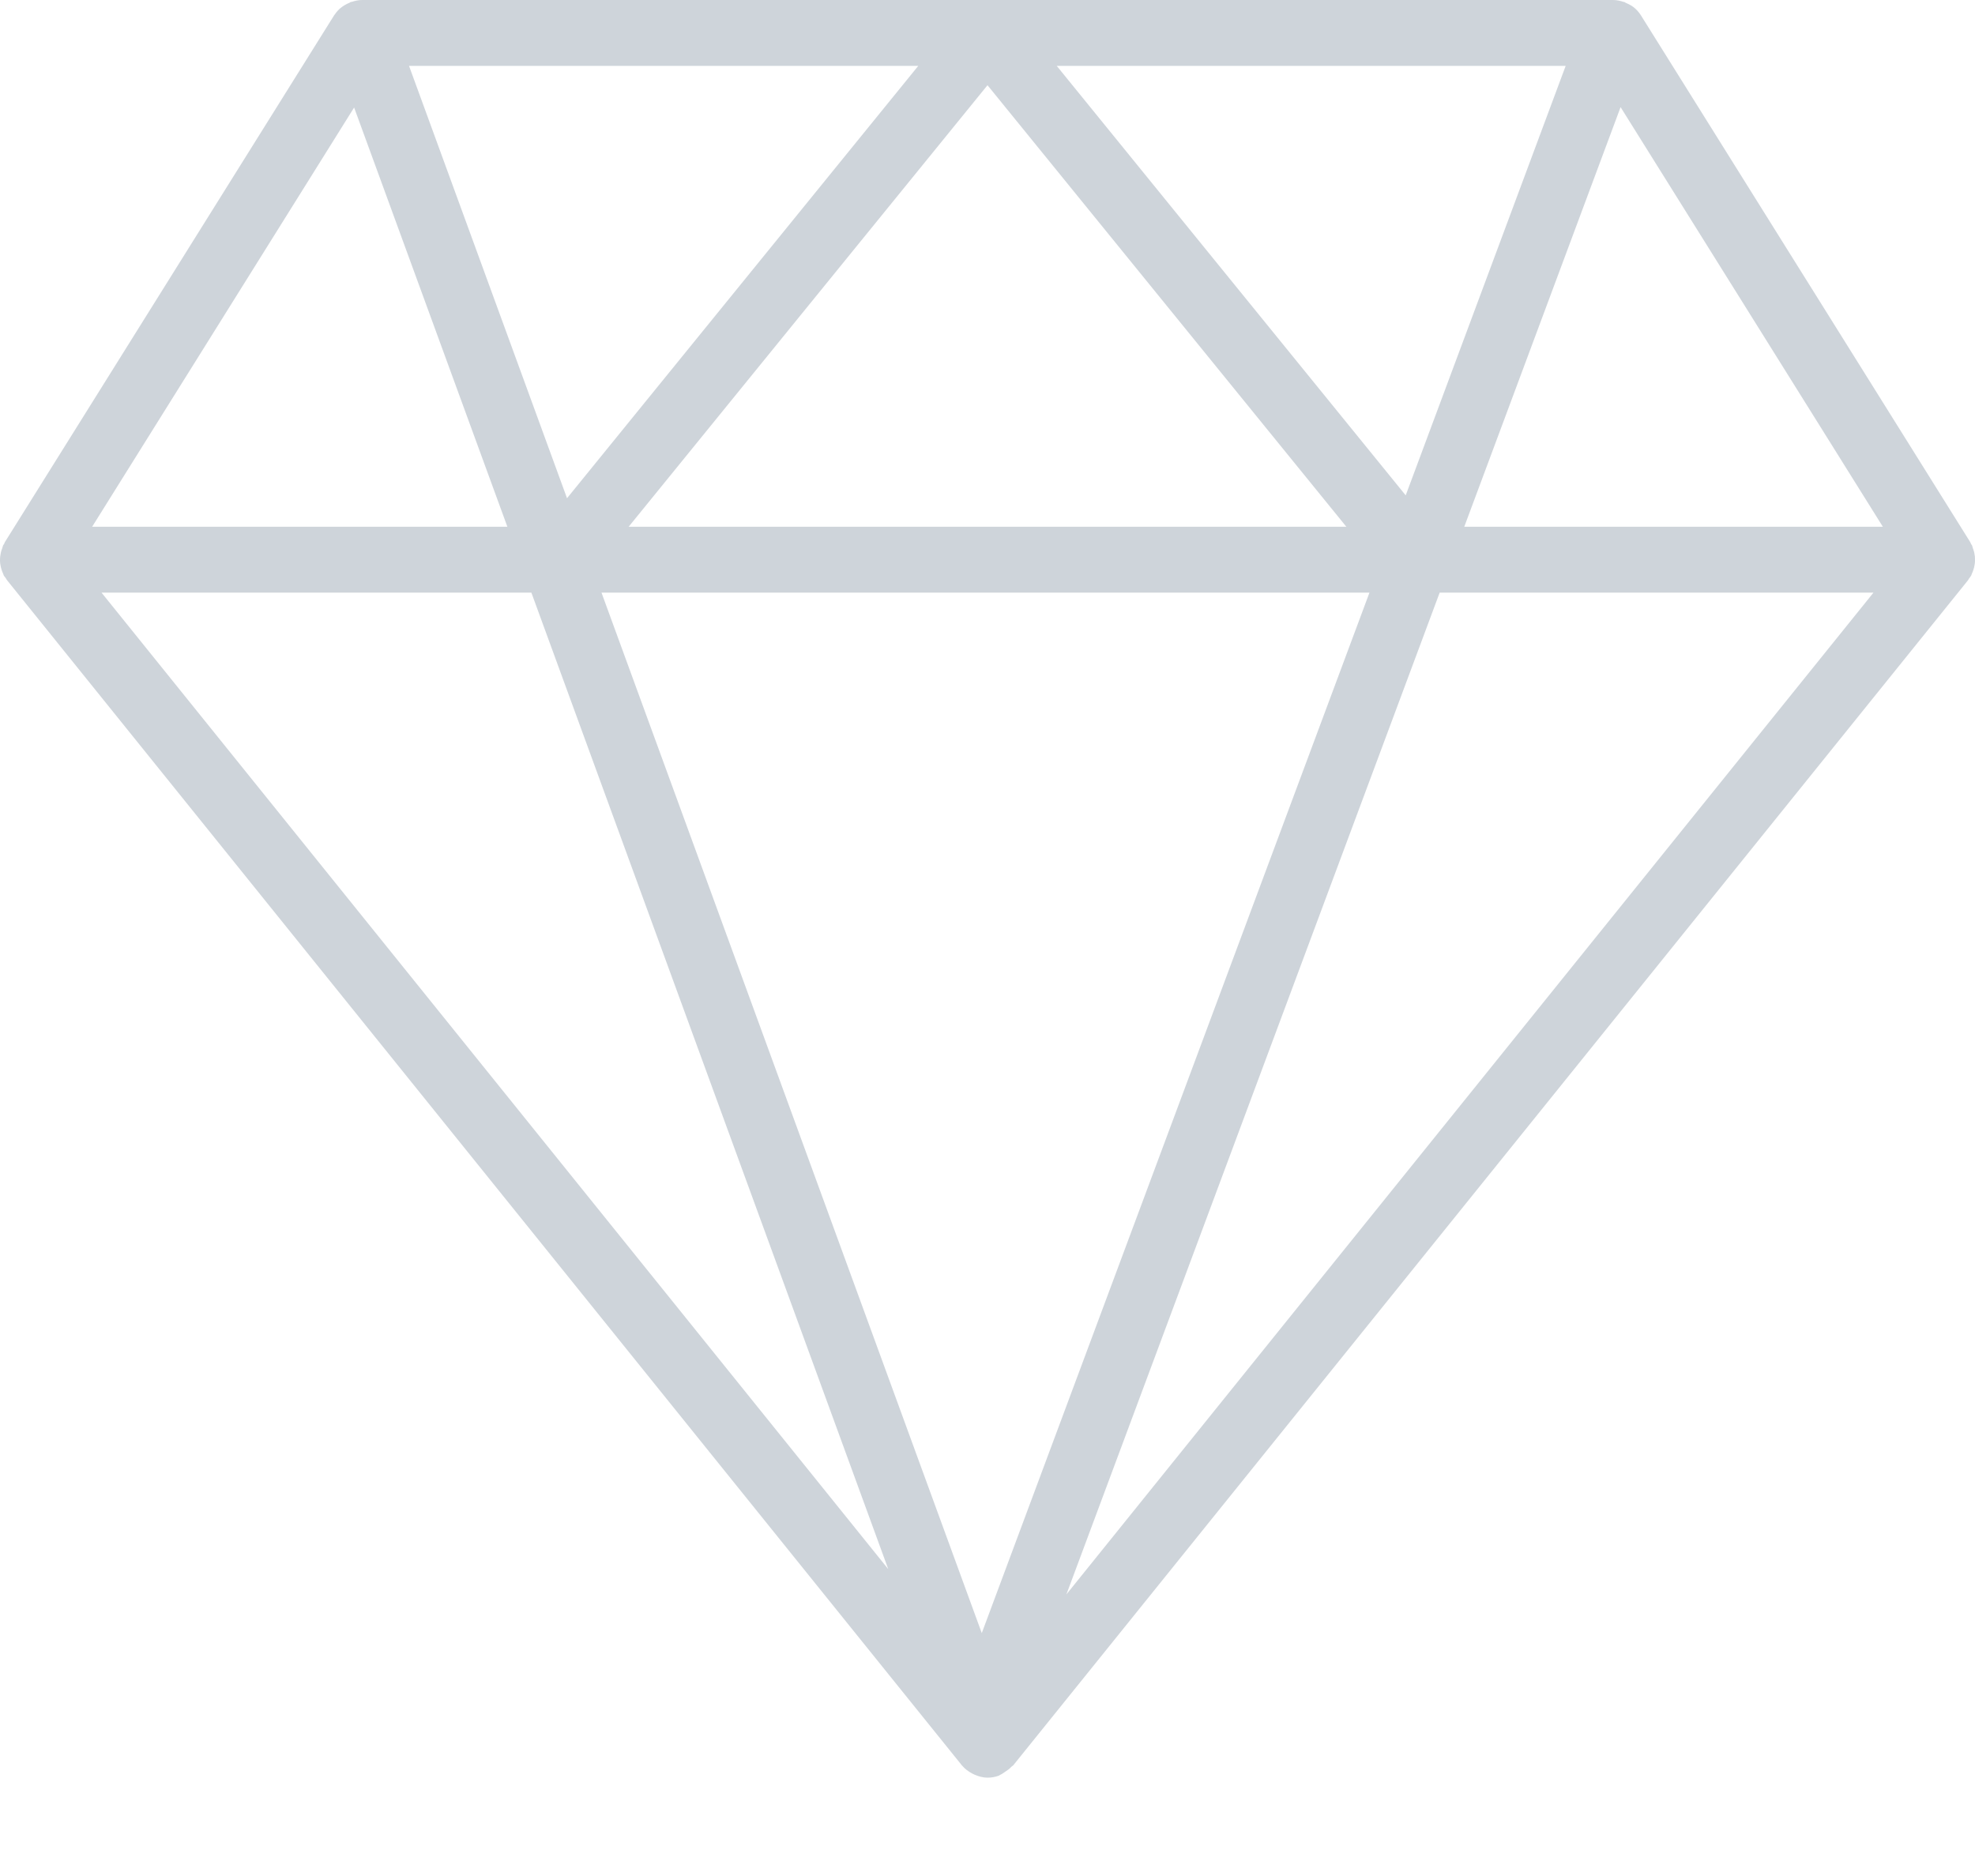 <svg viewBox="0 0 20 19" fill="none" xmlns="http://www.w3.org/2000/svg">
<path d="M19.995 5.725C19.998 5.712 19.999 5.698 20 5.684C20 5.668 20 5.652 19.999 5.636C19.997 5.622 19.995 5.609 19.992 5.595C19.988 5.579 19.983 5.564 19.977 5.548C19.974 5.54 19.974 5.532 19.97 5.524C19.967 5.519 19.963 5.514 19.96 5.509C19.957 5.503 19.955 5.497 19.952 5.491L16.618 0.157C16.602 0.132 16.584 0.11 16.564 0.091C16.564 0.091 16.564 0.091 16.563 0.09C16.535 0.063 16.5 0.044 16.464 0.029C16.459 0.027 16.456 0.023 16.451 0.021C16.448 0.019 16.444 0.02 16.44 0.019C16.407 0.008 16.372 3.43403e-08 16.335 3.43403e-08H3.666C3.63 3.43403e-08 3.595 0.008 3.562 0.019C3.559 0.02 3.555 0.019 3.552 0.02C3.547 0.022 3.544 0.026 3.539 0.028C3.504 0.042 3.472 0.061 3.443 0.086C3.442 0.088 3.439 0.089 3.438 0.09C3.417 0.11 3.399 0.132 3.383 0.156L0.049 5.491C0.046 5.496 0.045 5.503 0.042 5.508C0.039 5.514 0.034 5.518 0.031 5.524C0.028 5.532 0.027 5.54 0.024 5.548C0.018 5.563 0.013 5.579 0.009 5.595C0.006 5.608 0.004 5.622 0.002 5.636C-3.00256e-05 5.652 -0 5.668 0 5.684C0.001 5.698 0.002 5.712 0.005 5.725C0.007 5.741 0.012 5.757 0.017 5.773C0.021 5.786 0.026 5.798 0.032 5.811C0.035 5.817 0.036 5.824 0.039 5.83C0.045 5.839 0.053 5.847 0.059 5.856C0.063 5.863 0.066 5.87 0.072 5.877L9.737 17.875C9.738 17.876 9.738 17.877 9.739 17.878L9.741 17.88C9.742 17.881 9.743 17.881 9.744 17.883C9.772 17.916 9.806 17.941 9.843 17.961C9.853 17.966 9.862 17.971 9.872 17.975C9.913 17.992 9.955 18.004 10 18.004C10.038 18.004 10.076 17.998 10.114 17.984C10.12 17.982 10.124 17.977 10.129 17.975C10.146 17.968 10.16 17.957 10.175 17.947C10.2 17.931 10.224 17.914 10.244 17.892C10.248 17.887 10.255 17.885 10.26 17.88L19.929 5.877C19.934 5.87 19.937 5.862 19.942 5.856C19.948 5.847 19.956 5.839 19.961 5.83C19.964 5.824 19.965 5.817 19.968 5.811C19.974 5.798 19.979 5.786 19.983 5.773C19.988 5.757 19.993 5.742 19.995 5.725ZM10.701 0.667H15.855L14.235 5.017L10.701 0.667ZM13.634 5.335H6.366L10 0.863L13.634 5.335ZM5.742 5.046L4.142 0.667H9.299L5.742 5.046ZM13.868 6.002L9.942 16.54L6.091 6.002H13.868ZM16.411 1.085L19.067 5.335H14.828L16.411 1.085ZM3.586 1.089L5.138 5.335H0.933L3.586 1.089ZM5.381 6.002L8.995 15.892L1.028 6.002H5.381ZM10.799 16.148L14.579 6.002H18.972L10.799 16.148Z" fill="#CED4DA"/>
</svg>
